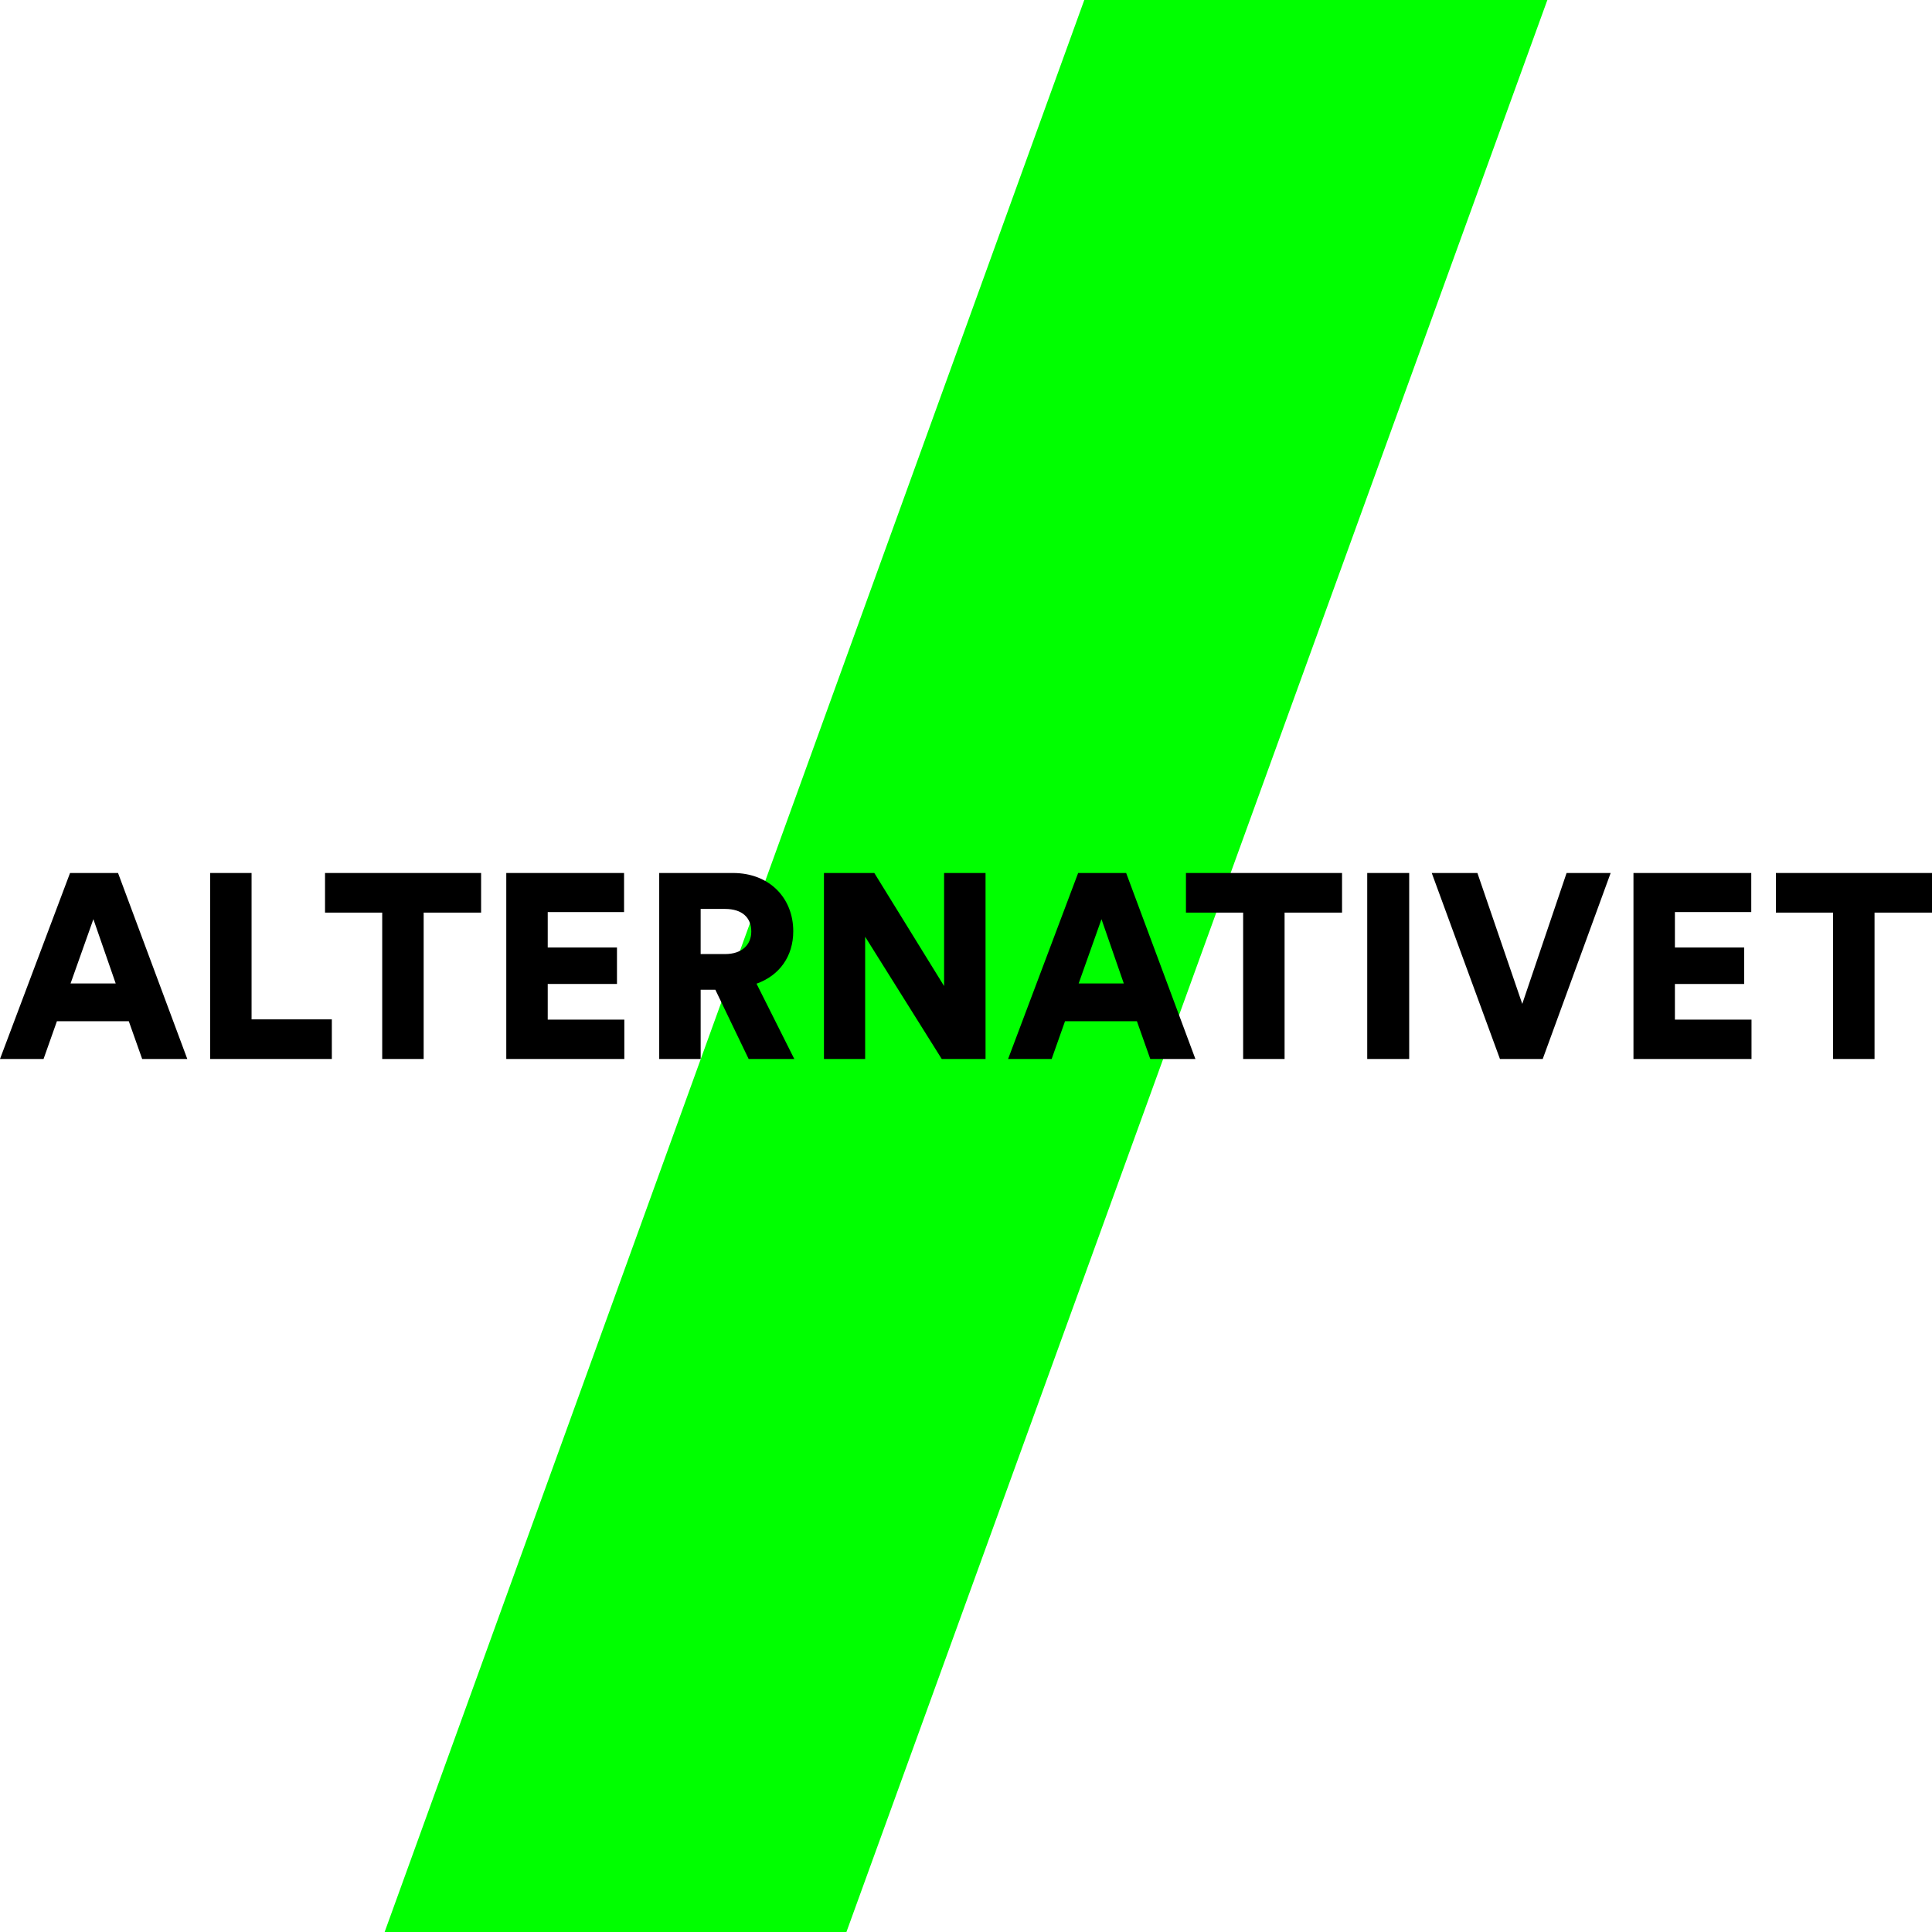 <?xml version="1.0" encoding="UTF-8" standalone="no"?>
<!-- Generator: Adobe Illustrator 16.0.0, SVG Export Plug-In . SVG Version: 6.00 Build 0)  -->

<svg
   xmlns:dc="http://purl.org/dc/elements/1.1/"
   xmlns:cc="http://creativecommons.org/ns#"
   xmlns:rdf="http://www.w3.org/1999/02/22-rdf-syntax-ns#"
   xmlns:svg="http://www.w3.org/2000/svg"
   xmlns="http://www.w3.org/2000/svg"
   xmlns:sodipodi="http://sodipodi.sourceforge.net/DTD/sodipodi-0.dtd"
   xmlns:inkscape="http://www.inkscape.org/namespaces/inkscape"
   version="1.1"
   x="0px"
   y="0px"
   width="196.111"
   height="196.111"
   viewBox="0 0 196.111 196.111"
   enable-background="new 0 0 1280 720"
   xml:space="preserve"
   id="svg3061"
   inkscape:version="0.48.5 r10040"
   sodipodi:docname="alternativet.svg"><defs
     id="defs3095" /><sodipodi:namedview
     pagecolor="#ffffff"
     bordercolor="#666666"
     borderopacity="1"
     objecttolerance="10"
     gridtolerance="10"
     guidetolerance="10"
     inkscape:pageopacity="0"
     inkscape:pageshadow="2"
     inkscape:window-width="640"
     inkscape:window-height="480"
     id="namedview3093"
     showgrid="false"
     fit-margin-top="0"
     fit-margin-left="0"
     fit-margin-right="0"
     fit-margin-bottom="0"
     inkscape:zoom="0.26953125"
     inkscape:cx="100.742"
     inkscape:cy="101.347"
     inkscape:window-x="0"
     inkscape:window-y="0"
     inkscape:window-maximized="0"
     inkscape:current-layer="svg3061" /><g
     id="grønstreg"
     transform="translate(-539.258,-265.236)"><polyline
       points="649.32,265.236 578.301,461.347 625.176,461.347 696.325,265.236  "
       id="polyline3064"
       style="fill:#00ff00" /></g><g
     id="ALTERNATIVET"
     transform="translate(-539.258,-265.236)"><g
       id="g3067"><path
         d="m 552.332,368.896 h -7.296 l -1.357,3.834 h -4.421 l 7.11,-18.879 h 4.872 l 7.03,18.879 h -4.58 l -1.358,-3.834 z m -5.911,-3.834 h 4.58 l -2.264,-6.523 -2.316,6.523 z"
         id="path3069"
         inkscape:connector-curvature="0" /><path
         d="m 560.587,372.73 v -18.879 h 4.207 v 14.858 h 8.148 v 4.021 h -12.355 z"
         id="path3071"
         inkscape:connector-curvature="0" /><path
         d="m 582.262,357.872 v 14.858 h -4.207 v -14.858 h -5.805 v -4.021 h 15.843 v 4.021 h -5.831 z"
         id="path3073"
         inkscape:connector-curvature="0" /><path
         d="m 590.649,372.73 v -18.879 h 11.955 v 3.967 h -7.748 v 3.596 h 7.029 v 3.701 h -7.029 v 3.621 h 7.775 v 3.994 h -11.982 z"
         id="path3075"
         inkscape:connector-curvature="0" /><path
         d="m 611.871,365.701 h -1.491 v 7.029 h -4.207 v -18.879 h 7.482 c 3.728,0 6.124,2.557 6.124,5.911 0,2.557 -1.411,4.5 -3.728,5.325 l 3.834,7.643 h -4.633 l -3.381,-7.029 z m 0.985,-3.621 c 1.73,0 2.663,-0.959 2.663,-2.291 0,-1.411 -0.933,-2.29 -2.663,-2.29 h -2.477 v 4.581 h 2.477 z"
         id="path3077"
         inkscape:connector-curvature="0" /><path
         d="m 634.851,372.73 -7.775,-12.409 v 12.409 h -4.181 v -18.879 h 5.112 l 7.083,11.477 v -11.477 h 4.207 v 18.879 h -4.446 z"
         id="path3079"
         inkscape:connector-curvature="0" /><path
         d="m 654.662,368.896 h -7.297 l -1.357,3.834 h -4.421 l 7.11,-18.879 h 4.873 l 7.029,18.879 h -4.58 l -1.357,-3.834 z m -5.912,-3.834 h 4.58 l -2.264,-6.523 -2.316,6.523 z"
         id="path3081"
         inkscape:connector-curvature="0" /><path
         d="m 669.652,357.872 v 14.858 h -4.207 v -14.858 h -5.805 v -4.021 h 15.844 v 4.021 h -5.832 z"
         id="path3083"
         inkscape:connector-curvature="0" /><path
         d="m 678.041,372.73 v -18.879 h 4.26 v 18.879 h -4.26 z"
         id="path3085"
         inkscape:connector-curvature="0" /><path
         d="m 698.277,353.852 h 4.473 l -6.896,18.879 h -4.34 l -6.924,-18.879 h 4.635 l 4.553,13.287 4.499,-13.287 z"
         id="path3087"
         inkscape:connector-curvature="0" /><path
         d="m 705.066,372.73 v -18.879 h 11.957 v 3.967 h -7.75 v 3.596 h 7.029 v 3.701 h -7.029 v 3.621 h 7.775 v 3.994 h -11.982 z"
         id="path3089"
         inkscape:connector-curvature="0" /><path
         d="m 729.537,357.872 v 14.858 h -4.207 v -14.858 h -5.805 v -4.021 h 15.844 v 4.021 h -5.832 z"
         id="path3091"
         inkscape:connector-curvature="0" /></g></g></svg>